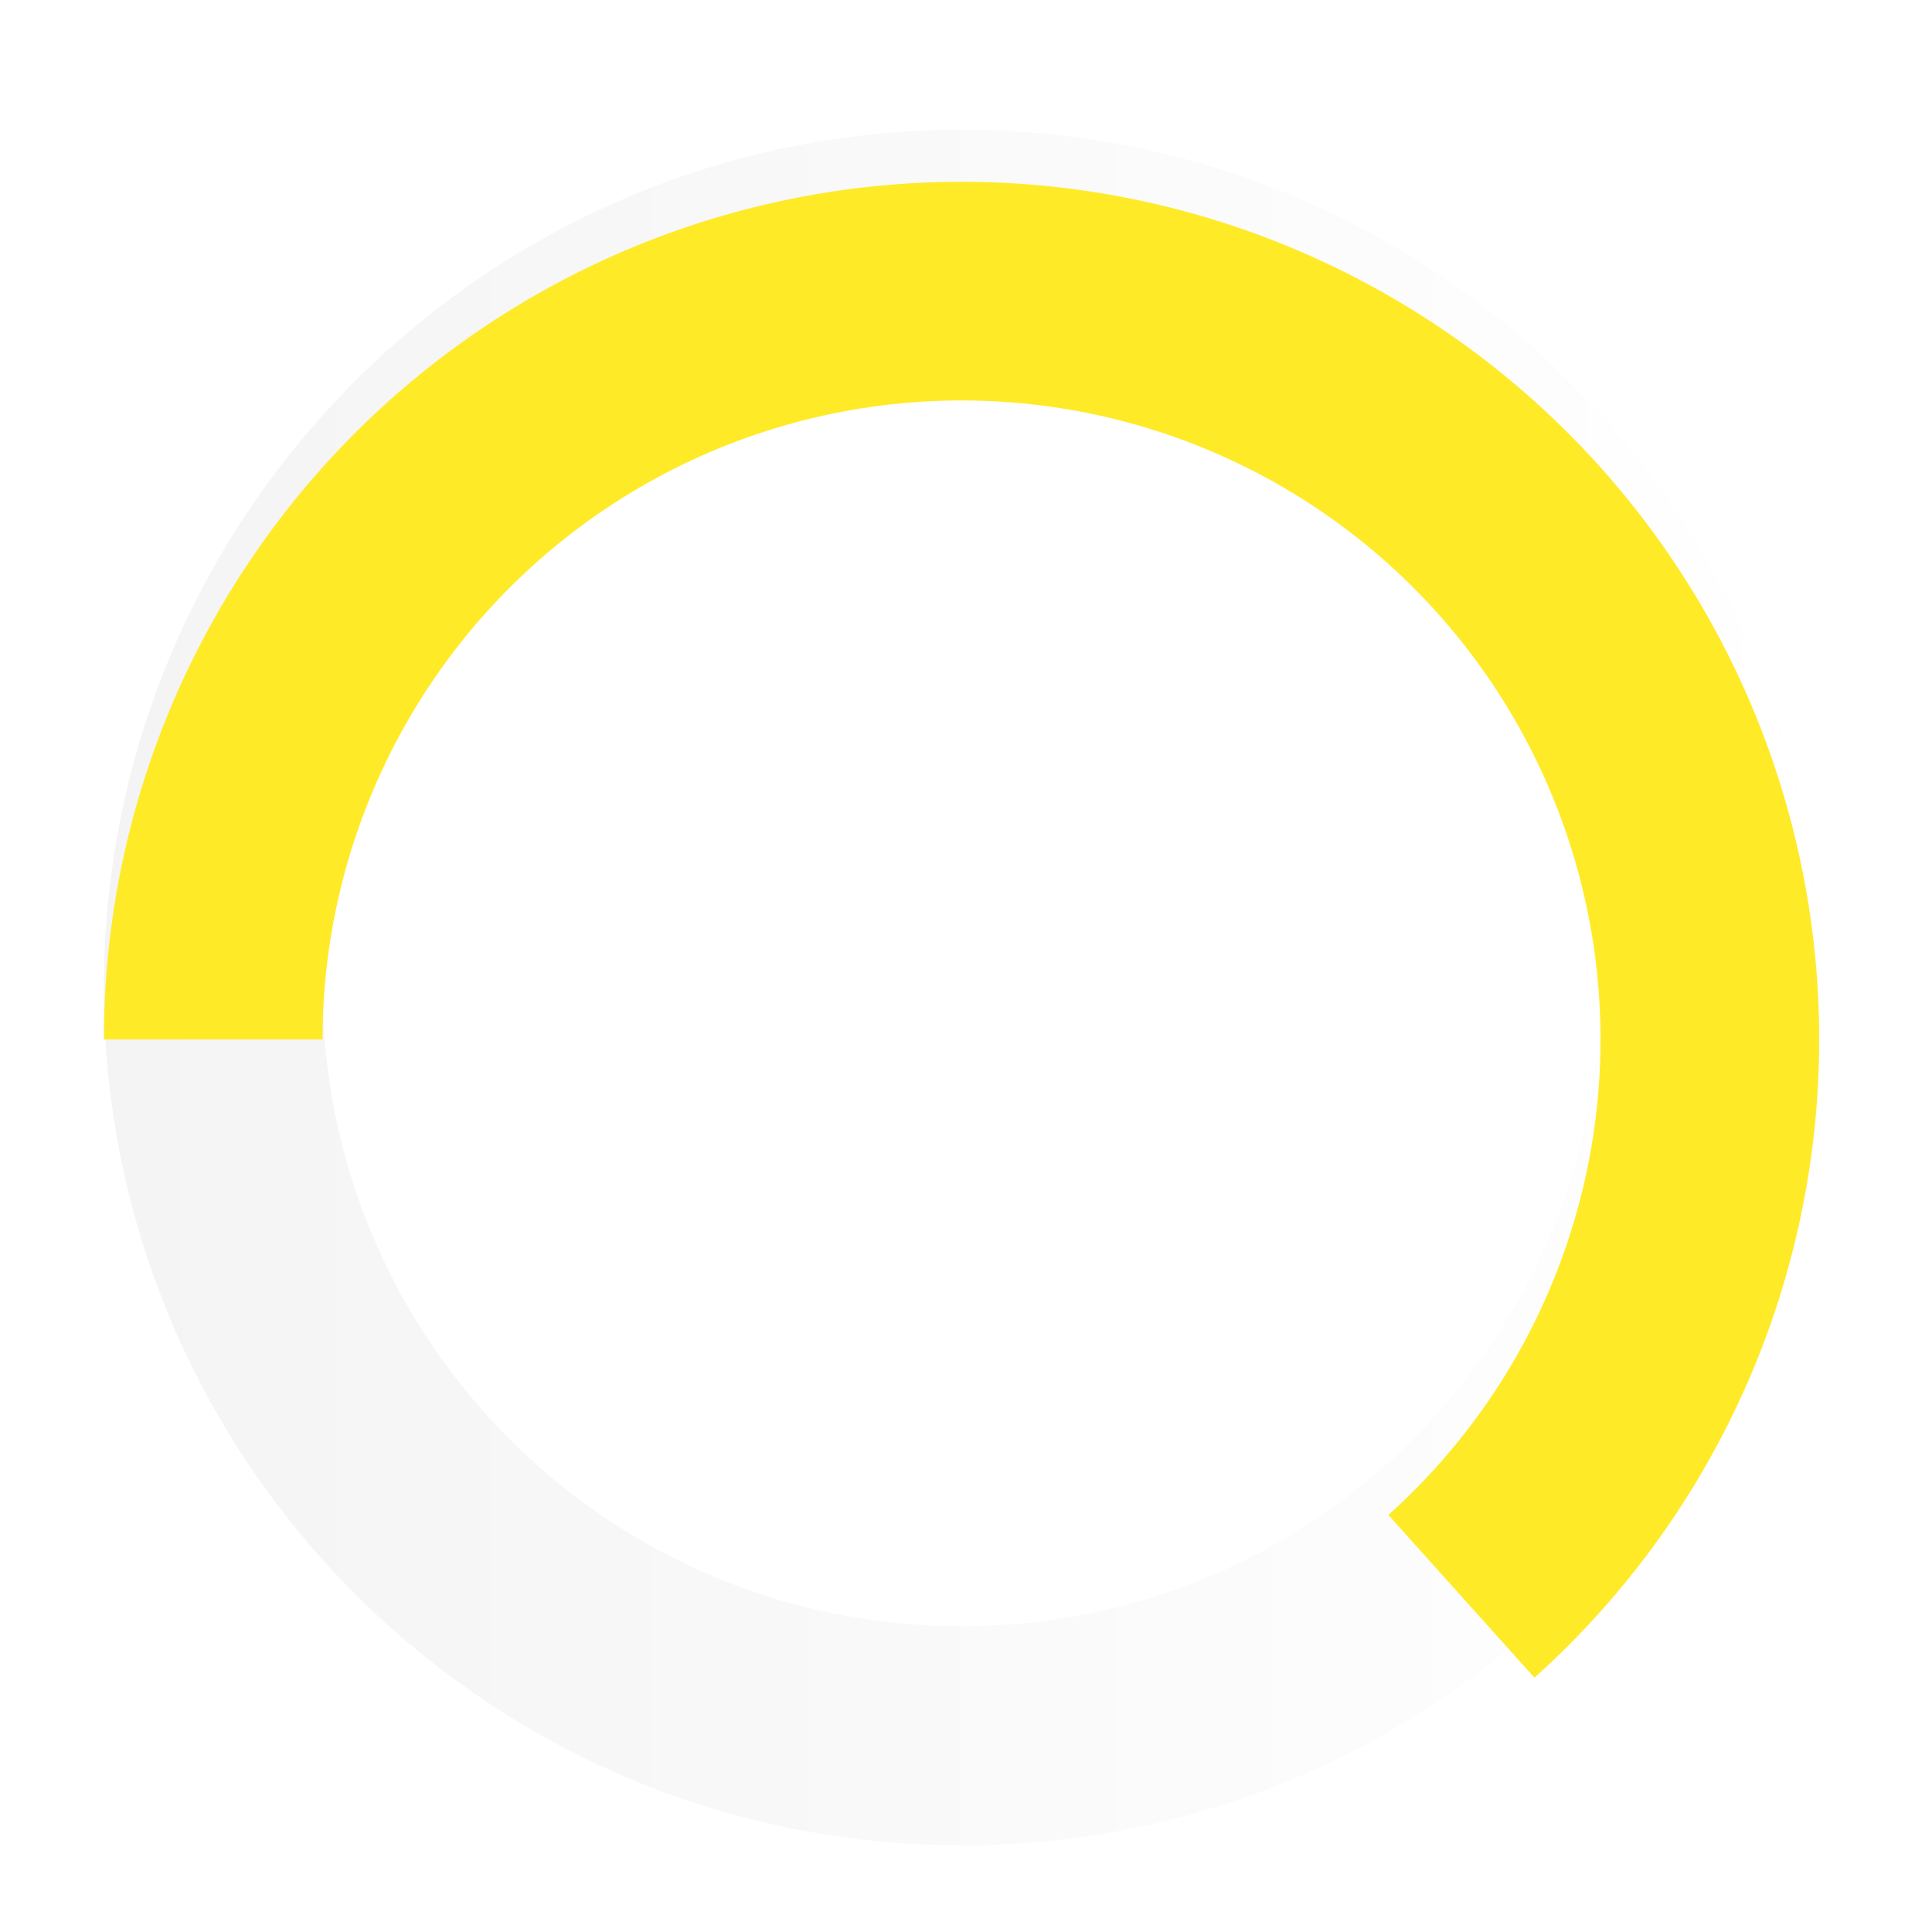 <svg width="168" height="168" viewBox="0 0 186 171" fill="none" xmlns="http://www.w3.org/2000/svg">
<path d="M92.57 170.141C46.968 170.141 10 133.173 10 87.57C10 41.968 46.968 5 92.57 5C138.172 5 175.14 41.968 175.14 87.57C175.14 133.173 138.172 170.141 92.57 170.141ZM92.57 26.053C58.595 26.053 31.053 53.595 31.053 87.57C31.053 121.545 58.595 149.087 92.57 149.087C126.545 149.087 154.087 121.545 154.087 87.57C154.087 53.595 126.545 26.053 92.57 26.053Z" fill="#F4F4F4"/>
<path d="M92.57 170.141C46.968 170.141 10 133.173 10 87.57C10 41.968 46.968 5 92.57 5C138.172 5 175.14 41.968 175.14 87.57C175.14 133.173 138.172 170.141 92.57 170.141ZM92.57 26.053C58.595 26.053 31.053 53.595 31.053 87.57C31.053 121.545 58.595 149.087 92.57 149.087C126.545 149.087 154.087 121.545 154.087 87.57C154.087 53.595 126.545 26.053 92.57 26.053Z" fill="url(#paint0_linear)"/>
<g filter="url(#filter0_d)">
<path d="M10 87.57C10 73.803 13.442 60.255 20.014 48.157C26.585 36.06 36.077 25.797 47.626 18.304C59.175 10.81 72.414 6.323 86.139 5.251C99.864 4.179 113.64 6.555 126.212 12.164C138.785 17.774 149.755 26.437 158.125 37.367C166.496 48.298 172 61.147 174.138 74.747C176.276 88.347 174.98 102.266 170.367 115.238C165.754 128.209 157.971 139.82 147.726 149.016L133.662 133.349C141.295 126.497 147.094 117.847 150.53 108.183C153.967 98.519 154.933 88.149 153.34 78.017C151.747 67.885 147.646 58.311 141.41 50.168C135.174 42.025 127.001 35.57 117.634 31.391C108.268 27.212 98.004 25.442 87.779 26.24C77.553 27.039 67.69 30.382 59.086 35.965C50.481 41.548 43.41 49.194 38.514 58.206C33.618 67.219 31.053 77.313 31.053 87.57H10Z" fill="#FFEA28"/>
</g>
<defs>
<filter id="filter0_d" x="0" y="0" width="185.14" height="164.016" filterUnits="userSpaceOnUse" color-interpolation-filters="sRGB">
<feFlood flood-opacity="0" result="BackgroundImageFix"/>
<feColorMatrix in="SourceAlpha" type="matrix" values="0 0 0 0 0 0 0 0 0 0 0 0 0 0 0 0 0 0 127 0"/>
<feOffset dy="5"/>
<feGaussianBlur stdDeviation="5"/>
<feColorMatrix type="matrix" values="0 0 0 0 0.541 0 0 0 0 0.616 0 0 0 0 0.694 0 0 0 0.1 0"/>
<feBlend mode="normal" in2="BackgroundImageFix" result="effect1_dropShadow"/>
<feBlend mode="normal" in="SourceGraphic" in2="effect1_dropShadow" result="shape"/>
</filter>
<linearGradient id="paint0_linear" x1="175.14" y1="87.57" x2="10" y2="87.57" gradientUnits="userSpaceOnUse">
<stop stop-color="white"/>
<stop offset="1" stop-color="white" stop-opacity="0"/>
</linearGradient>
</defs>
</svg>
